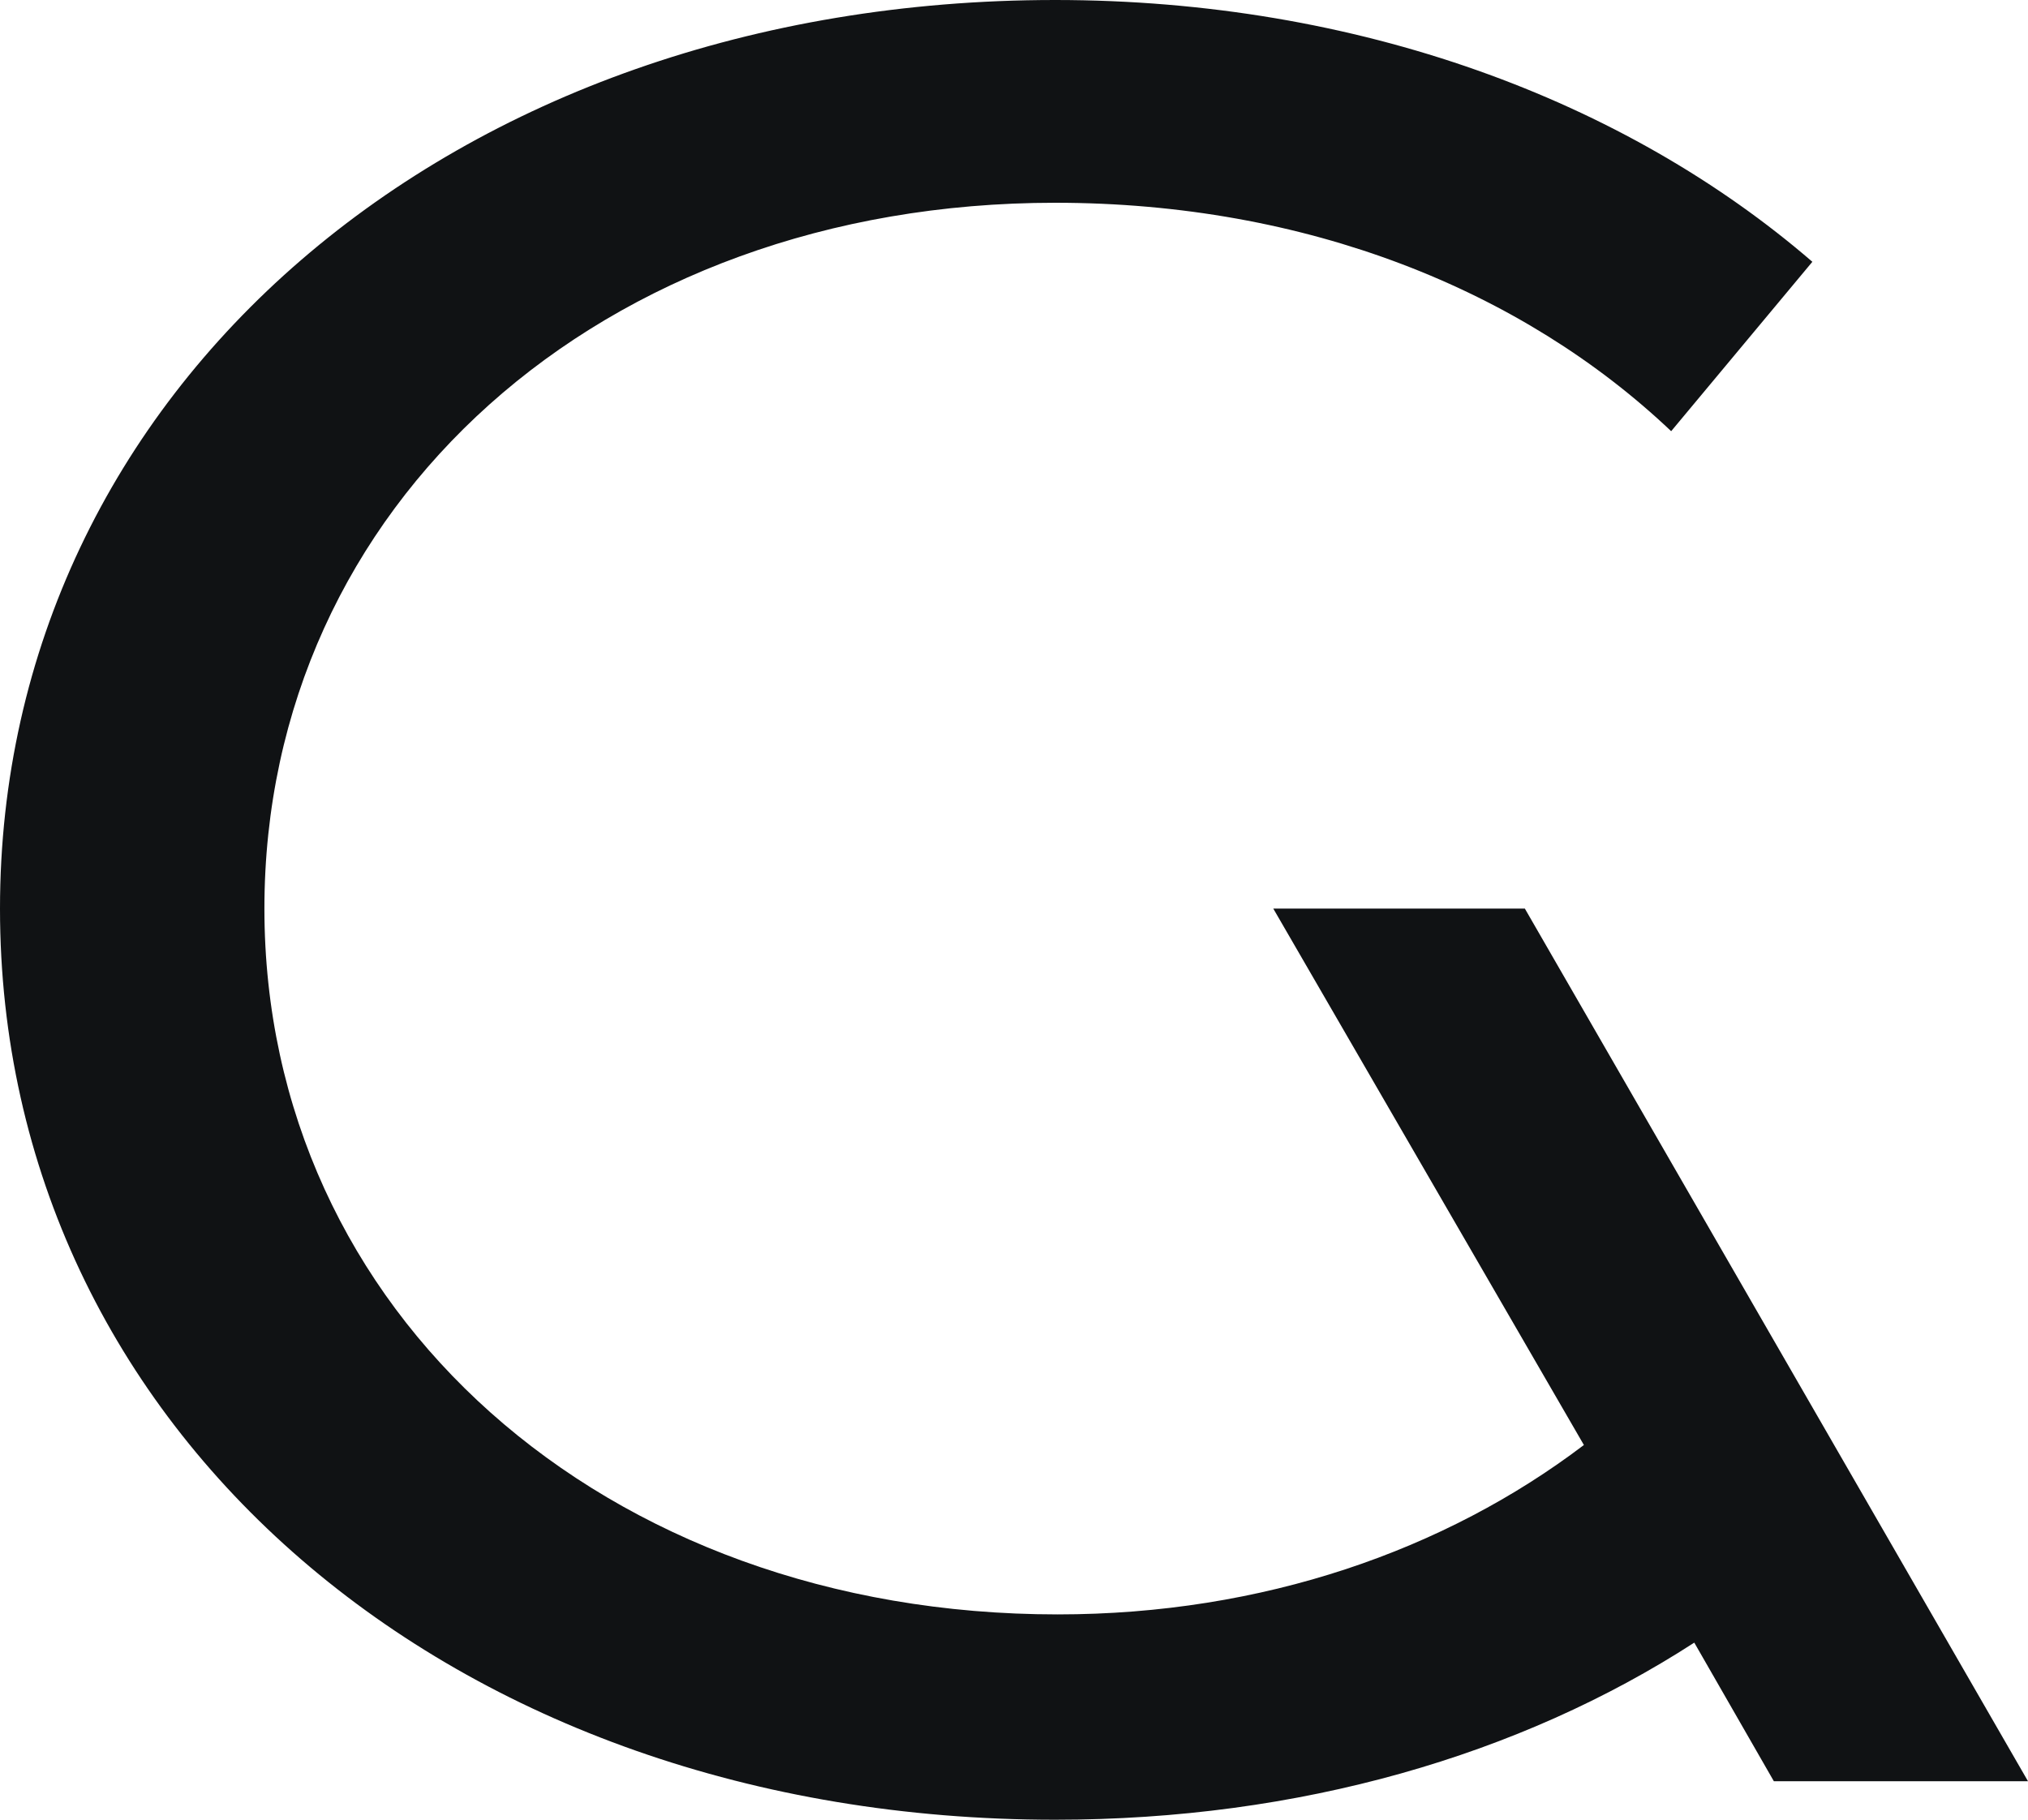<?xml version="1.0" encoding="utf-8"?>
<!-- Generator: Adobe Illustrator 23.1.0, SVG Export Plug-In . SVG Version: 6.00 Build 0)  -->
<svg version="1.1" id="Слой_1" xmlns="http://www.w3.org/2000/svg" xmlns:xlink="http://www.w3.org/1999/xlink" x="0px" y="0px"
	 viewBox="0 0 79 70.9" style="enable-background:new 0 0 79 70.9;" xml:space="preserve">
<style type="text/css">
	.st0{fill:#101214;}
</style>
<g>
	<g>
		<g>
			<path class="st0" d="M41.1,70.9c9.5,0,18.1-2.5,24.9-6.9l3.1,5.4H79l-19.6-34h-9.8l12.1,20.9c-5.4,4.1-12.5,6.6-20.5,6.6
				c-17.7,0-30.9-11.8-30.9-27.5S23.4,7.9,41.1,7.9c9.8,0,18.2,3.4,24,8.9l5.5-6.6C63.3,3.9,52.9,0,41.1,0C17.6,0,0,15.2,0,35.4
				C0,55.7,17.6,70.9,41.1,70.9z"/>
		</g>
	</g>
</g>
</svg>
